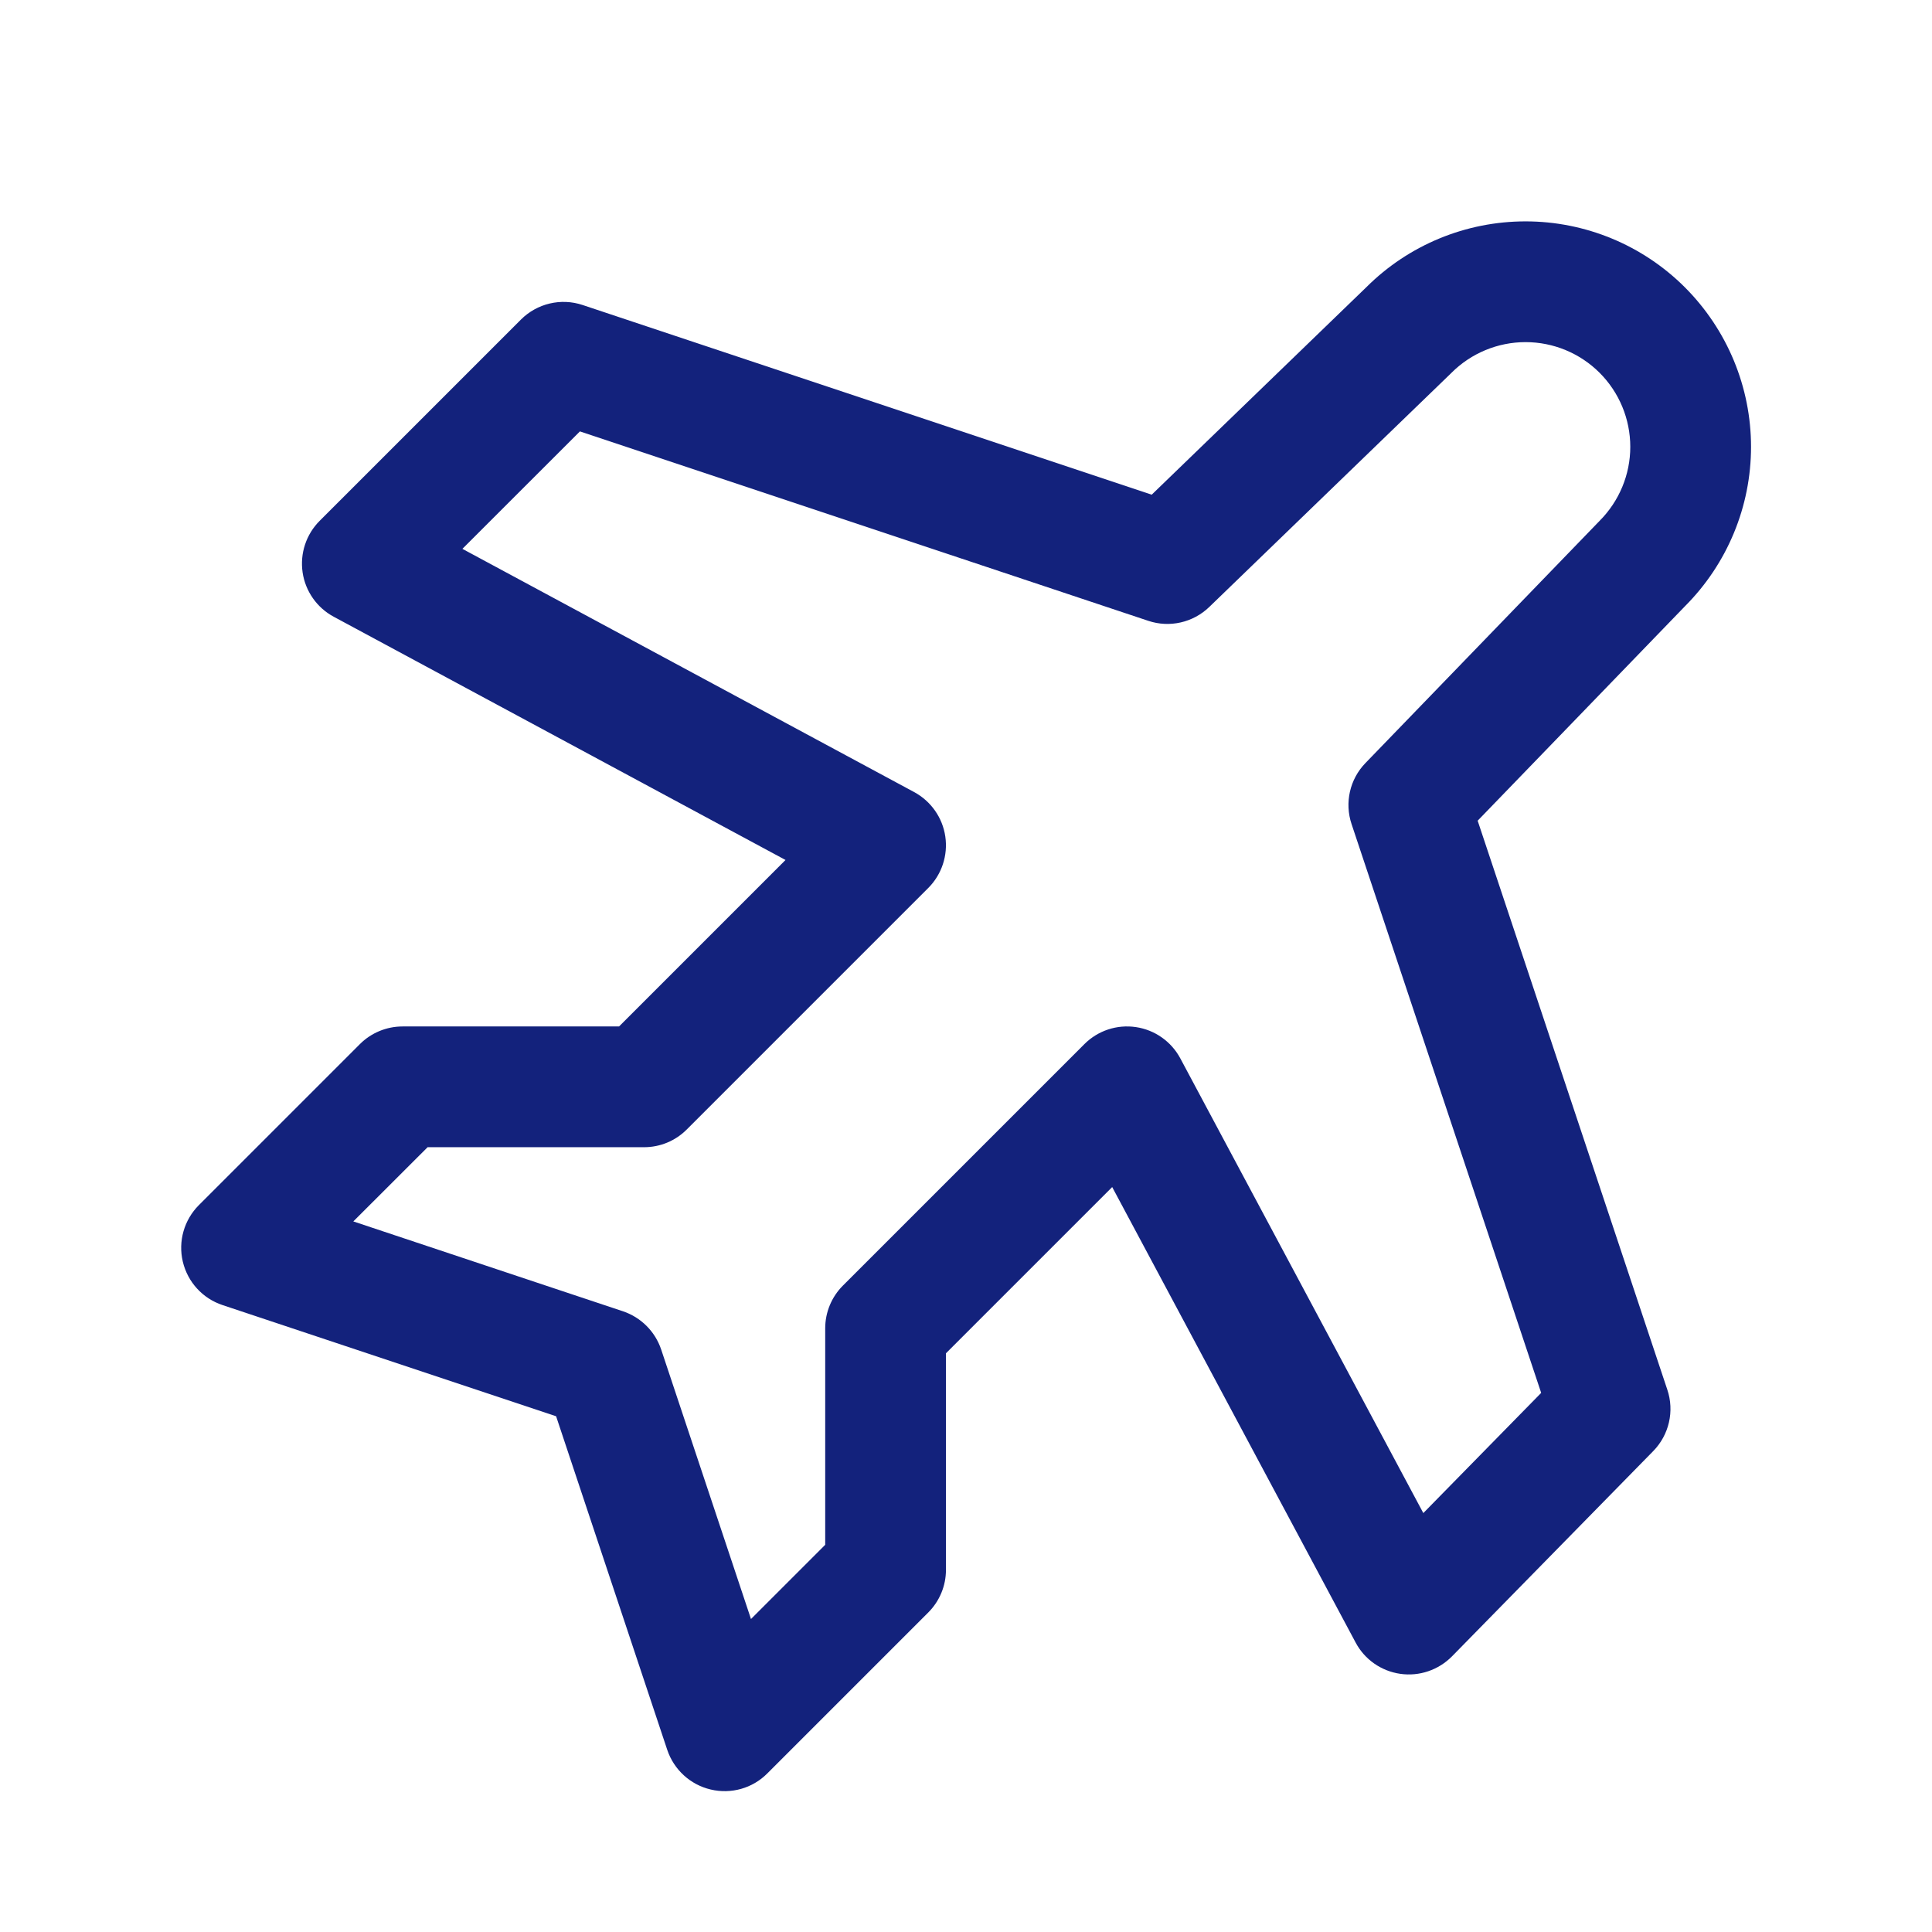 <svg width="24" height="24" viewBox="0 0 24 24" fill="none" xmlns="http://www.w3.org/2000/svg">
<path fill-rule="evenodd" clip-rule="evenodd" d="M18.951 4.25C18.606 4.25 18.275 4.387 18.031 4.631L18.022 4.64L15.022 7.54C14.821 7.734 14.529 7.801 14.264 7.712L7.204 5.359L5.744 6.818L11.357 9.84C11.565 9.953 11.709 10.157 11.743 10.392C11.777 10.626 11.699 10.863 11.531 11.031L8.531 14.031C8.391 14.172 8.2 14.251 8.001 14.251H5.312L4.389 15.173L7.738 16.289C7.962 16.364 8.138 16.54 8.213 16.763L9.329 20.112L10.251 19.19V16.501C10.251 16.302 10.33 16.111 10.471 15.97L13.471 12.97C13.639 12.802 13.876 12.724 14.111 12.759C14.346 12.794 14.55 12.938 14.662 13.147L17.681 18.796L19.145 17.303L16.79 10.238C16.701 9.973 16.767 9.68 16.962 9.479L19.871 6.47C20.114 6.226 20.252 5.896 20.252 5.551C20.252 5.206 20.115 4.875 19.871 4.631C19.627 4.387 19.296 4.25 18.951 4.25ZM16.976 3.565C17.5 3.043 18.21 2.75 18.951 2.75C19.694 2.75 20.406 3.045 20.931 3.57C21.456 4.096 21.752 4.808 21.752 5.551C21.752 6.291 21.458 7.001 20.936 7.526L18.356 10.195L20.712 17.263C20.802 17.53 20.734 17.825 20.537 18.026L18.037 20.576C17.869 20.746 17.631 20.827 17.395 20.793C17.158 20.759 16.952 20.615 16.84 20.404L13.816 14.746L11.751 16.811V19.501C11.751 19.7 11.672 19.89 11.531 20.031L9.531 22.031C9.348 22.215 9.082 22.29 8.829 22.23C8.576 22.171 8.372 21.984 8.289 21.738L6.908 17.593L2.764 16.212C2.517 16.13 2.331 15.926 2.271 15.673C2.211 15.42 2.287 15.154 2.471 14.97L4.471 12.97C4.611 12.83 4.802 12.751 5.001 12.751H7.69L9.758 10.683L4.145 7.661C3.937 7.549 3.793 7.344 3.759 7.11C3.725 6.875 3.803 6.638 3.971 6.47L6.471 3.97C6.672 3.769 6.969 3.699 7.238 3.789L14.307 6.145L16.976 3.565Z" fill="#13227C"/>
</svg>
